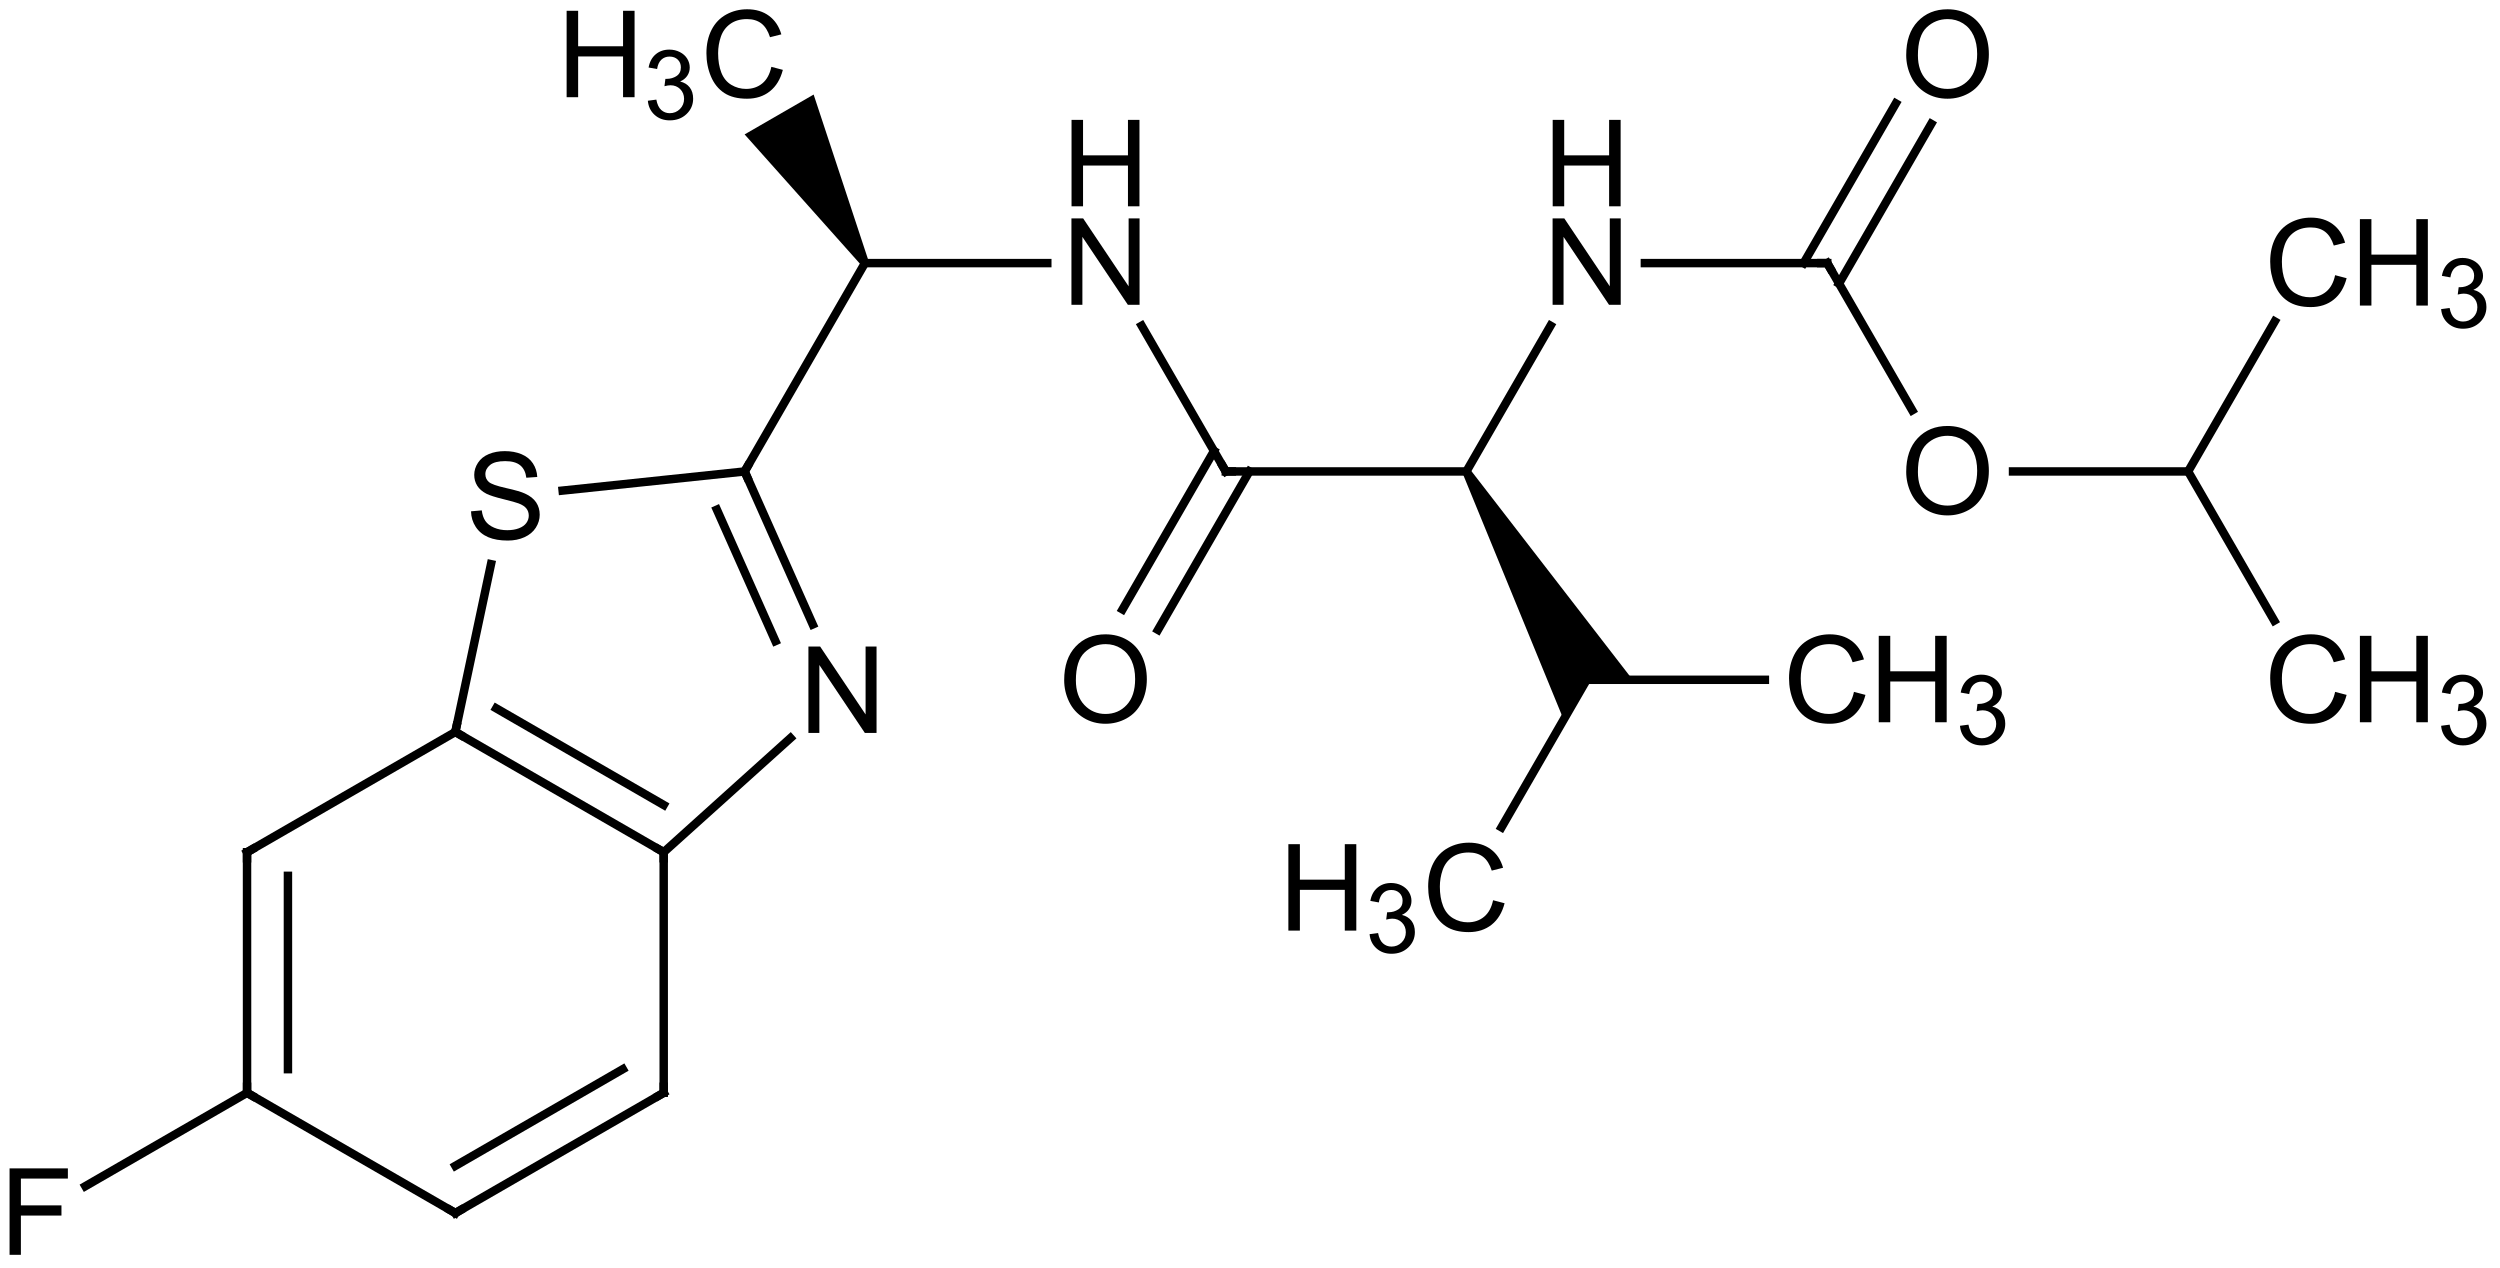 <?xml version="1.0"?>
<!DOCTYPE svg PUBLIC '-//W3C//DTD SVG 1.0//EN'
          'http://www.w3.org/TR/2001/REC-SVG-20010904/DTD/svg10.dtd'>
<svg fill-opacity="1" xmlns:xlink="http://www.w3.org/1999/xlink" color-rendering="auto" color-interpolation="auto" text-rendering="auto" stroke="black" stroke-linecap="square" width="207" stroke-miterlimit="10" shape-rendering="auto" stroke-opacity="1" fill="black" stroke-dasharray="none" font-weight="normal" stroke-width="1" viewBox="0 0 207.0 105.0" height="105" xmlns="http://www.w3.org/2000/svg" font-family="&apos;Dialog&apos;" font-style="normal" stroke-linejoin="miter" font-size="12" stroke-dashoffset="0" image-rendering="auto"
><!--Generated in ChemDoodle 9.0.0b2: PD94bWwgdmVyc2lvbj0iMS4wIiBlbmNvZGluZz0iVVRGLTgiPz4KPGQgZj0iczppY3htbCIgaWQ9IjEiIG12PSJzOjMuMy4wIiBwPSJzOkNoZW1Eb29kbGUiIHY9InM6OS4wLjBiMiI+PHAgYjEwPSJiOnRydWUiIGIxMDU9ImI6dHJ1ZSIgYjEwNj0iYjpmYWxzZSIgYjEwNz0iYjpmYWxzZSIgYjEwOT0iYjpmYWxzZSIgYjExMD0iYjpmYWxzZSIgYjExMT0iYjp0cnVlIiBiMTEyPSJiOnRydWUiIGIxMTQ9ImI6dHJ1ZSIgYjExNT0iYjpmYWxzZSIgYjExNj0iYjp0cnVlIiBiMTE4PSJiOnRydWUiIGIxMjE9ImI6dHJ1ZSIgYjEyOT0iYjpmYWxzZSIgYjEzMT0iYjpmYWxzZSIgYjEzMj0iYjpmYWxzZSIgYjEzMz0iYjp0cnVlIiBiMTQ1PSJiOmZhbHNlIiBiMTQ2PSJiOnRydWUiIGIxNDc9ImI6dHJ1ZSIgYjE1Mj0iYjpmYWxzZSIgYjE1NT0iYjp0cnVlIiBiMTY2PSJiOnRydWUiIGIxNjc9ImI6dHJ1ZSIgYjE3MD0iYjpmYWxzZSIgYjE3MT0iYjp0cnVlIiBiMTczPSJiOnRydWUiIGIxNzk9ImI6dHJ1ZSIgYjIwMT0iYjpmYWxzZSIgYjIxNj0iYjp0cnVlIiBiMjI2PSJiOnRydWUiIGIyMjc9ImI6ZmFsc2UiIGIyMz0iYjp0cnVlIiBiMjQ9ImI6dHJ1ZSIgYjI0NT0iYjp0cnVlIiBiMjQ2PSJiOnRydWUiIGIyNDc9ImI6ZmFsc2UiIGIyNDg9ImI6ZmFsc2UiIGIyNTU9ImI6ZmFsc2UiIGIyNTY9ImI6dHJ1ZSIgYjM1PSJiOmZhbHNlIiBiNDA9ImI6ZmFsc2UiIGI0MT0iYjp0cnVlIiBiNDI9ImI6ZmFsc2UiIGI5MD0iYjpmYWxzZSIgYjkzPSJiOnRydWUiIGMxMD0iYzoxMjgsMTI4LDEyOCIgYzExPSJjOjEyOCwwLDAiIGMxMj0iYzowLDAsMCIgYzE5PSJjOjAsMCwwIiBjMj0iYzowLDAsMCIgYzM9ImM6MCwwLDAiIGM0PSJjOjEyOCwxMjgsMTI4IiBjNT0iYzoyNTUsMjU1LDI1NSIgYzY9ImM6MCwwLDAiIGM3PSJjOjI1NSwyNTUsMjU1IiBjOD0iYzowLDAsMCIgYzk9ImM6MCwwLDAiIGYxPSJmOjIwLjAiIGYxMD0iZjoxMC4wIiBmMTE9ImY6MC41MjM1OTg4IiBmMTI9ImY6NS4wIiBmMTM9ImY6My4wIiBmMTQ9ImY6MS4yIiBmMTU9ImY6MC4wIiBmMTY9ImY6NS4wIiBmMTc9ImY6Mi4wIiBmMTg9ImY6NC4wIiBmMTk9ImY6MC4xMDQ3MTk3NiIgZjI9ImY6MS4wIiBmMjE9ImY6Mi4wIiBmMjI9ImY6My4wIiBmMjM9ImY6MC4wIiBmMjQ9ImY6MTAuMCIgZjI1PSJmOjEuMCIgZjI4PSJmOjEuMSIgZjI5PSJmOjEuMCIgZjM9ImY6MC41IiBmMzA9ImY6MC41IiBmMzE9ImY6MC4zIiBmMzQ9ImY6Ni4wIiBmMzU9ImY6NS40OTc3ODciIGYzNj0iZjowLjciIGYzNz0iZjoxLjAiIGYzOD0iZjozLjAiIGYzOT0iZjoxLjIiIGY0PSJmOjUuMCIgZjQwPSJmOjAuMCIgZjQxPSJmOjEuMCIgZjQyPSJmOjEwLjAiIGY0Mz0iZjoxMC4wIiBmNDQ9ImY6MC41MjM1OTg4IiBmNDU9ImY6NS4wIiBmNDY9ImY6MS4wIiBmNDc9ImY6My4wIiBmNDg9ImY6MS4yIiBmNDk9ImY6MC4wIiBmNT0iZjowLjE1IiBmNTE9ImY6MjAuMCIgZjUyPSJmOjUuMCIgZjUzPSJmOjE1LjAiIGY1ND0iZjowLjMiIGY1NT0iZjoxLjAiIGY1Nj0iZjowLjUiIGY1Nz0iZjoxLjAiIGY1OD0iZjozLjAiIGY1OT0iZjo0LjAiIGY2PSJmOjEuMDQ3MTk3NiIgZjYxPSJmOjIuMCIgZjYyPSJmOjEwLjAiIGY2Mz0iZjoxLjAiIGY2NT0iZjo1LjAiIGY2Nj0iZjo0LjAiIGY2Nz0iZjoyMC4wIiBmNjg9ImY6MC40IiBmNjk9ImY6My4wIiBmNz0iZjoxLjUiIGY3MD0iZjoxMi4wIiBmNzE9ImY6MTAuMCIgZjk9ImY6MC43IiBpMTU9Imk6MiIgaTE2PSJpOjAiIGkxNz0iaTowIiBpMj0iaTo4NDIiIGkyMj0iaToyIiBpMjY9Imk6MSIgaTI5PSJpOjEiIGkzPSJpOjU5NSIgaTMwPSJpOjEiIGkzMz0iaTowIiBpMzc9Imk6MCIgaTQ9Imk6MzYiIGk0MD0iaToxIiBpNT0iaTozNiIgaTY9Imk6MzYiIGk3PSJpOjM2IiBpZD0iMiIgczIwPSJzOkJhc2ljIiBzMjI9InM6QW5nc3Ryb20iIHQxPSJ0OkFyaWFsLDAsMTEiIHQyPSJ0OlRpbWVzIE5ldyBSb21hbiwwLDEyIi8+PGFuIGE9InM6bnVsbCIgY2k9InM6bnVsbCIgY249InM6bnVsbCIgY3M9InM6bnVsbCIgZD0iczpudWxsIiBpZD0iMyIgaz0iczpudWxsIiB0PSJzOm51bGwiLz48Y3QgaWQ9IjQiLz48ZnQgaWQ9IjUiPjxfZiB2YWx1ZT0iQXJpYWwiLz48L2Z0PjxhIGF0Mj0iYjpmYWxzZSIgYXQzPSJkOjAuMCIgYXQ0PSJpOjAiIGNvMT0iYjpmYWxzZSIgaWQ9IjYiIGw9InM6TyIgcD0icDM6MTE3LjUzNTcwNiw3NS4yODc0OCwwLjAiIHQxPSJ0OkFyaWFsLDAsMTAiLz48YSBhdDI9ImI6ZmFsc2UiIGF0Mz0iZDowLjAiIGF0ND0iaTowIiBjbzE9ImI6ZmFsc2UiIGlkPSI3IiBsPSJzOkMiIHA9InAzOjEyNy40OTU3Myw1OC4wMzYyNTUsMC4wIiB0MT0idDpBcmlhbCwwLDEwIi8+PGEgYXQyPSJiOmZhbHNlIiBhdDM9ImQ6MC4wIiBhdDQ9Imk6MCIgY28xPSJiOmZhbHNlIiBpZD0iOCIgbD0iczpOIiBwPSJwMzoxMTcuNTM1NzA2LDQwLjc4NTAyMywwLjAiIHQxPSJ0OkFyaWFsLDAsMTAiLz48YSBhdDI9ImI6ZmFsc2UiIGF0Mz0iZDowLjAiIGF0ND0iaTowIiBjbzE9ImI6ZmFsc2UiIGlkPSI5IiBsPSJzOkMiIHA9InAzOjE0Ny40MTU3MSw1OC4wMzYxOTQsMC4wIiB0MT0idDpBcmlhbCwwLDEwIi8+PGEgYXQyPSJiOmZhbHNlIiBhdDM9ImQ6MC4wIiBhdDQ9Imk6MCIgY28xPSJiOmZhbHNlIiBpZD0iMTAiIGw9InM6QyIgcD0icDM6OTcuNjE1NzIsNDAuNzg0OTM1LDAuMCIgdDE9InQ6QXJpYWwsMCwxMCIvPjxhIGF0Mj0iYjpmYWxzZSIgYXQzPSJkOjAuMCIgYXQ0PSJpOjAiIGNvMT0iYjpmYWxzZSIgaWQ9IjExIiBsPSJzOk4iIHA9InAzOjE1Ny4zNzU3Myw0MC43ODQ5NiwwLjAiIHQxPSJ0OkFyaWFsLDAsMTAiLz48YSBhdDI9ImI6ZmFsc2UiIGF0Mz0iZDowLjAiIGF0ND0iaTowIiBjbzE9ImI6ZmFsc2UiIGlkPSIxMiIgbD0iczpDIiBwPSJwMzoxNTcuMzc1NzMsNzUuMjg3NDMsMC4wIiB0MT0idDpBcmlhbCwwLDEwIi8+PGEgYXQyPSJiOmZhbHNlIiBhdDM9ImQ6MC4wIiBhdDQ9Imk6MCIgY28xPSJiOmZhbHNlIiBpZD0iMTMiIGw9InM6QyIgcD0icDM6ODcuNjU1ODIsMjMuNTMzNjQ2LDAuMCIgdDE9InQ6QXJpYWwsMCwxMCIvPjxhIGF0Mj0iYjpmYWxzZSIgYXQzPSJkOjAuMCIgYXQ0PSJpOjAiIGNvMT0iYjpmYWxzZSIgaWQ9IjE0IiBsPSJzOkMiIHA9InAzOjg3LjY1NTU4LDU4LjAzNjA4LDAuMCIgdDE9InQ6QXJpYWwsMCwxMCIvPjxhIGF0Mj0iYjpmYWxzZSIgYXQzPSJkOjAuMCIgYXQ0PSJpOjAiIGNvMT0iYjpmYWxzZSIgaWQ9IjE1IiBsPSJzOkMiIHA9InAzOjE3Ny4yOTU3Miw0MC43ODQ5MDQsMC4wIiB0MT0idDpBcmlhbCwwLDEwIi8+PGEgYXQyPSJiOmZhbHNlIiBhdDM9ImQ6MC4wIiBhdDQ9Imk6MCIgY28xPSJiOmZhbHNlIiBpZD0iMTYiIGw9InM6QyIgcD0icDM6MTc3LjI5NTgsNzUuMjg3NDMsMC4wIiB0MT0idDpBcmlhbCwwLDEwIi8+PGEgYXQyPSJiOmZhbHNlIiBhdDM9ImQ6MC4wIiBhdDQ9Imk6MCIgY28xPSJiOmZhbHNlIiBpZD0iMTciIGw9InM6QyIgcD0icDM6MTQ3LjQxNTc3LDkyLjUzODY4LDAuMCIgdDE9InQ6QXJpYWwsMCwxMCIvPjxhIGF0Mj0iYjpmYWxzZSIgYXQzPSJkOjAuMCIgYXQ0PSJpOjAiIGNvMT0iYjpmYWxzZSIgaWQ9IjE4IiBsPSJzOk4iIHA9InAzOjk1Ljc1NzQ4LDc2LjIzNDAzLDAuMCIgdDE9InQ6QXJpYWwsMCwxMCIvPjxhIGF0Mj0iYjpmYWxzZSIgYXQzPSJkOjAuMCIgYXQ0PSJpOjAiIGNvMT0iYjpmYWxzZSIgaWQ9IjE5IiBsPSJzOlMiIHA9InAzOjY3Ljg0NDA4Niw2MC4xMTg1LDAuMCIgdDE9InQ6QXJpYWwsMCwxMCIvPjxhIGF0Mj0iYjpmYWxzZSIgYXQzPSJkOjAuMCIgYXQ0PSJpOjAiIGNvMT0iYjpmYWxzZSIgaWQ9IjIwIiBsPSJzOk8iIHA9InAzOjE4Ny4yNTU3Nyw1OC4wMzYxNjMsMC4wIiB0MT0idDpBcmlhbCwwLDEwIi8+PGEgYXQyPSJiOmZhbHNlIiBhdDM9ImQ6MC4wIiBhdDQ9Imk6MCIgY28xPSJiOmZhbHNlIiBpZD0iMjEiIGw9InM6TyIgcD0icDM6MTg3LjI1NTcsMjMuNTMzNjcyLDAuMCIgdDE9InQ6QXJpYWwsMCwxMCIvPjxhIGF0Mj0iYjpmYWxzZSIgYXQzPSJkOjAuMCIgYXQ0PSJpOjAiIGNvMT0iYjpmYWxzZSIgaWQ9IjIyIiBsPSJzOkMiIHA9InAzOjgwLjk1NDE2LDg5LjU2MzAzLDAuMCIgdDE9InQ6QXJpYWwsMCwxMCIvPjxhIGF0Mj0iYjpmYWxzZSIgYXQzPSJkOjAuMCIgYXQ0PSJpOjAiIGNvMT0iYjpmYWxzZSIgaWQ9IjIzIiBsPSJzOkMiIHA9InAzOjYzLjcwMjQyMyw3OS42MDU2MDYsMC4wIiB0MT0idDpBcmlhbCwwLDEwIi8+PGEgYXQyPSJiOmZhbHNlIiBhdDM9ImQ6MC4wIiBhdDQ9Imk6MCIgY28xPSJiOmZhbHNlIiBpZD0iMjQiIGw9InM6QyIgcD0icDM6MjA3LjE3NTc4LDU4LjAzNjIsMC4wIiB0MT0idDpBcmlhbCwwLDEwIi8+PGEgYXQyPSJiOmZhbHNlIiBhdDM9ImQ6MC4wIiBhdDQ9Imk6MCIgY28xPSJiOmZhbHNlIiBpZD0iMjUiIGw9InM6QyIgcD0icDM6ODAuOTU1OTYsMTA5LjQ4MSwwLjAiIHQxPSJ0OkFyaWFsLDAsMTAiLz48YSBhdDI9ImI6ZmFsc2UiIGF0Mz0iZDowLjAiIGF0ND0iaTowIiBjbzE9ImI6ZmFsc2UiIGlkPSIyNiIgbD0iczpDIiBwPSJwMzo0Ni40NTQzNDYsODkuNTY2MTQsMC4wIiB0MT0idDpBcmlhbCwwLDEwIi8+PGEgYXQyPSJiOmZhbHNlIiBhdDM9ImQ6MC4wIiBhdDQ9Imk6MCIgY28xPSJiOmZhbHNlIiBpZD0iMjciIGw9InM6QyIgcD0icDM6MjE3LjEzNTc0LDc1LjI4NzQ2LDAuMCIgdDE9InQ6QXJpYWwsMCwxMCIvPjxhIGF0Mj0iYjpmYWxzZSIgYXQzPSJkOjAuMCIgYXQ0PSJpOjAiIGNvMT0iYjpmYWxzZSIgaWQ9IjI4IiBsPSJzOkMiIHA9InAzOjIxNy4xMzU5LDQwLjc4NTAyNywwLjAiIHQxPSJ0OkFyaWFsLDAsMTAiLz48YSBhdDI9ImI6ZmFsc2UiIGF0Mz0iZDowLjAiIGF0ND0iaTowIiBjbzE9ImI6ZmFsc2UiIGlkPSIyOSIgbD0iczpDIiBwPSJwMzo2My43MDYwMjQsMTE5LjQ0MTU0LDAuMCIgdDE9InQ6QXJpYWwsMCwxMCIvPjxhIGF0Mj0iYjpmYWxzZSIgYXQzPSJkOjAuMCIgYXQ0PSJpOjAiIGNvMT0iYjpmYWxzZSIgaWQ9IjMwIiBsPSJzOkMiIHA9InAzOjQ2LjQ1NjE3NywxMDkuNDg0MTE2LDAuMCIgdDE9InQ6QXJpYWwsMCwxMCIvPjxhIGF0Mj0iYjpmYWxzZSIgYXQzPSJkOjAuMCIgYXQ0PSJpOjAiIGNvMT0iYjpmYWxzZSIgaWQ9IjMxIiBsPSJzOkYiIHA9InAzOjI5LjIwNTc1LDExOS40NDU1MjYsMC4wIiB0MT0idDpBcmlhbCwwLDEwIi8+PGIgYTE9Imk6NyIgYTI9Imk6NiIgYjI0PSJiOmZhbHNlIiBibzI9ImI6ZmFsc2UiIGJvMz0iaToyIiBjbzE9ImI6ZmFsc2UiIGYxNj0iZjozLjQiIGYyPSJmOjAuNyIgZjU9ImY6MC4xNyIgaWQ9IjMyIiB0PSJzOkRvdWJsZSIgem89InM6MCIvPjxiIGExPSJpOjgiIGEyPSJpOjciIGJvMj0iYjpmYWxzZSIgYm8zPSJpOjIiIGNvMT0iYjpmYWxzZSIgZjI9ImY6MC43IiBpZD0iMzMiIHQ9InM6U2luZ2xlIiB6bz0iczoyIi8+PGIgYTE9Imk6OSIgYTI9Imk6NyIgYm8yPSJiOmZhbHNlIiBibzM9Imk6MiIgY28xPSJiOmZhbHNlIiBmMj0iZjowLjciIGlkPSIzNCIgdD0iczpTaW5nbGUiIHpvPSJzOjEiLz48YiBhMT0iaTo4IiBhMj0iaToxMCIgYm8yPSJiOmZhbHNlIiBibzM9Imk6MiIgY28xPSJiOmZhbHNlIiBmMj0iZjowLjciIGlkPSIzNSIgdD0iczpTaW5nbGUiIHpvPSJzOjEwIi8+PGIgYTE9Imk6OSIgYTI9Imk6MTEiIGJvMj0iYjpmYWxzZSIgYm8zPSJpOjIiIGNvMT0iYjpmYWxzZSIgZjI9ImY6MC43IiBpZD0iMzYiIHQ9InM6U2luZ2xlIiB6bz0iczozIi8+PGIgYTE9Imk6OSIgYTI9Imk6MTIiIGIyND0iYjpmYWxzZSIgYm8yPSJiOmZhbHNlIiBibzM9Imk6MiIgY28xPSJiOmZhbHNlIiBmMTY9ImY6Ni42MDAwMDA0IiBmMj0iZjowLjciIGY1PSJmOjAuMzMiIGlkPSIzNyIgdD0iczpQcm90cnVkaW5nIiB6bz0iczo0Ii8+PGIgYTE9Imk6MTAiIGEyPSJpOjEzIiBiMjQ9ImI6ZmFsc2UiIGJvMj0iYjpmYWxzZSIgYm8zPSJpOjIiIGNvMT0iYjpmYWxzZSIgZjE2PSJmOjYuNjAwMDAwNCIgZjI9ImY6MC43IiBmNT0iZjowLjMzIiBpZD0iMzgiIHQ9InM6UHJvdHJ1ZGluZyIgem89InM6MTEiLz48YiBhMT0iaToxMCIgYTI9Imk6MTQiIGJvMj0iYjpmYWxzZSIgYm8zPSJpOjIiIGNvMT0iYjpmYWxzZSIgZjI9ImY6MC43IiBpZD0iMzkiIHQ9InM6U2luZ2xlIiB6bz0iczoxMiIvPjxiIGExPSJpOjE1IiBhMj0iaToxMSIgYm8yPSJiOmZhbHNlIiBibzM9Imk6MiIgY28xPSJiOmZhbHNlIiBmMj0iZjowLjciIGlkPSI0MCIgdD0iczpTaW5nbGUiIHpvPSJzOjciLz48YiBhMT0iaToxNiIgYTI9Imk6MTIiIGJvMj0iYjpmYWxzZSIgYm8zPSJpOjIiIGNvMT0iYjpmYWxzZSIgZjI9ImY6MC43IiBpZD0iNDEiIHQ9InM6U2luZ2xlIiB6bz0iczo1Ii8+PGIgYTE9Imk6MTciIGEyPSJpOjEyIiBibzI9ImI6ZmFsc2UiIGJvMz0iaToyIiBjbzE9ImI6ZmFsc2UiIGYyPSJmOjAuNyIgaWQ9IjQyIiB0PSJzOlNpbmdsZSIgem89InM6NiIvPjxiIGExPSJpOjE4IiBhMj0iaToxNCIgYjI0PSJiOmZhbHNlIiBibzI9ImI6ZmFsc2UiIGJvMz0iaToyIiBjbzE9ImI6ZmFsc2UiIGYxNj0iZjozLjQiIGYyPSJmOjAuNyIgZjU9ImY6MC4xNyIgaWQ9IjQzIiB0PSJzOkRvdWJsZSIgem89InM6MTMiLz48YiBhMT0iaToxOSIgYTI9Imk6MTQiIGJvMj0iYjpmYWxzZSIgYm8zPSJpOjIiIGNvMT0iYjpmYWxzZSIgZjI9ImY6MC43IiBpZD0iNDQiIHQ9InM6U2luZ2xlIiB6bz0iczoxNCIvPjxiIGExPSJpOjIwIiBhMj0iaToxNSIgYm8yPSJiOmZhbHNlIiBibzM9Imk6MiIgY28xPSJiOmZhbHNlIiBmMj0iZjowLjciIGlkPSI0NSIgdD0iczpTaW5nbGUiIHpvPSJzOjkiLz48YiBhMT0iaToyMSIgYTI9Imk6MTUiIGIyND0iYjpmYWxzZSIgYm8yPSJiOmZhbHNlIiBibzM9Imk6MiIgY28xPSJiOmZhbHNlIiBmMTY9ImY6My40IiBmMj0iZjowLjciIGY1PSJmOjAuMTciIGlkPSI0NiIgdD0iczpEb3VibGUiIHpvPSJzOjgiLz48YiBhMT0iaToyMiIgYTI9Imk6MTgiIGJvMj0iYjpmYWxzZSIgYm8zPSJpOjIiIGNvMT0iYjpmYWxzZSIgZjI9ImY6MC43IiBpZD0iNDciIHQ9InM6U2luZ2xlIiB6bz0iczoxNSIvPjxiIGExPSJpOjIzIiBhMj0iaToxOSIgYm8yPSJiOmZhbHNlIiBibzM9Imk6MiIgY28xPSJiOmZhbHNlIiBmMj0iZjowLjciIGlkPSI0OCIgdD0iczpTaW5nbGUiIHpvPSJzOjE2Ii8+PGIgYTE9Imk6MjAiIGEyPSJpOjI0IiBibzI9ImI6ZmFsc2UiIGJvMz0iaToyIiBjbzE9ImI6ZmFsc2UiIGYyPSJmOjAuNyIgaWQ9IjQ5IiB0PSJzOlNpbmdsZSIgem89InM6MjQiLz48YiBhMT0iaToyMyIgYTI9Imk6MjIiIGIyND0iYjpmYWxzZSIgYm8yPSJiOmZhbHNlIiBibzM9Imk6MiIgY28xPSJiOmZhbHNlIiBmMTY9ImY6My40IiBmMj0iZjowLjciIGY1PSJmOjAuMTciIGlkPSI1MCIgdD0iczpEb3VibGUiIHpvPSJzOjE4Ii8+PGIgYTE9Imk6MjUiIGEyPSJpOjIyIiBibzI9ImI6ZmFsc2UiIGJvMz0iaToyIiBjbzE9ImI6ZmFsc2UiIGYyPSJmOjAuNyIgaWQ9IjUxIiB0PSJzOlNpbmdsZSIgem89InM6MTciLz48YiBhMT0iaToyNiIgYTI9Imk6MjMiIGJvMj0iYjpmYWxzZSIgYm8zPSJpOjIiIGNvMT0iYjpmYWxzZSIgZjI9ImY6MC43IiBpZD0iNTIiIHQ9InM6U2luZ2xlIiB6bz0iczoyMCIvPjxiIGExPSJpOjI0IiBhMj0iaToyNyIgYm8yPSJiOmZhbHNlIiBibzM9Imk6MiIgY28xPSJiOmZhbHNlIiBmMj0iZjowLjciIGlkPSI1MyIgdD0iczpTaW5nbGUiIHpvPSJzOjI1Ii8+PGIgYTE9Imk6MjQiIGEyPSJpOjI4IiBibzI9ImI6ZmFsc2UiIGJvMz0iaToyIiBjbzE9ImI6ZmFsc2UiIGYyPSJmOjAuNyIgaWQ9IjU0IiB0PSJzOlNpbmdsZSIgem89InM6MjYiLz48YiBhMT0iaToyOSIgYTI9Imk6MjUiIGIyND0iYjpmYWxzZSIgYm8yPSJiOmZhbHNlIiBibzM9Imk6MiIgY28xPSJiOmZhbHNlIiBmMTY9ImY6My40IiBmMj0iZjowLjciIGY1PSJmOjAuMTciIGlkPSI1NSIgdD0iczpEb3VibGUiIHpvPSJzOjE5Ii8+PGIgYTE9Imk6MzAiIGEyPSJpOjI2IiBiMjQ9ImI6ZmFsc2UiIGJvMj0iYjpmYWxzZSIgYm8zPSJpOjIiIGNvMT0iYjpmYWxzZSIgZjE2PSJmOjMuNCIgZjI9ImY6MC43IiBmNT0iZjowLjE3IiBpZD0iNTYiIHQ9InM6RG91YmxlIiB6bz0iczoyMiIvPjxiIGExPSJpOjMwIiBhMj0iaToyOSIgYm8yPSJiOmZhbHNlIiBibzM9Imk6MiIgY28xPSJiOmZhbHNlIiBmMj0iZjowLjciIGlkPSI1NyIgdD0iczpTaW5nbGUiIHpvPSJzOjIxIi8+PGIgYTE9Imk6MzAiIGEyPSJpOjMxIiBibzI9ImI6ZmFsc2UiIGJvMz0iaToyIiBjbzE9ImI6ZmFsc2UiIGYyPSJmOjAuNyIgaWQ9IjU4IiB0PSJzOlNpbmdsZSIgem89InM6MjMiLz48L2Q+--><defs id="genericDefs"
  /><g
  ><g stroke-linecap="butt" transform="translate(-26,-19)" text-rendering="geometricPrecision" color-rendering="optimizeQuality" image-rendering="optimizeQuality" color-interpolation="linearRGB" stroke-width="0.7"
    ><line y2="69.459" fill="none" x1="126.518" x2="118.946" y1="56.343"
      /><line y2="71.152" fill="none" x1="129.451" x2="121.879" y1="58.036"
      /><line y2="58.036" fill="none" x1="147.416" x2="127.496" y1="58.036"
      /><line y2="58.036" fill="none" x1="120.529" x2="127.496" y1="45.97"
      /><line y2="45.97" fill="none" x1="147.416" x2="154.382" y1="58.036"
      /><path d="M147.113 58.211 L147.719 57.861 L161.186 75.287 L157.376 75.287 L155.47 78.587 Z" stroke="none"
      /><line y2="75.287" fill="none" x1="172.132" x2="157.376" y1="75.287"
      /><line y2="75.287" fill="none" x1="150.324" x2="157.376" y1="87.502"
      /><line y2="40.785" fill="none" x1="177.296" x2="162.196" y1="40.785"
      /><line y2="40.785" fill="none" x1="182.973" x2="175.341" y1="27.565"
      /><line y2="42.478" fill="none" x1="185.906" x2="178.273" y1="29.258"
      /><line y2="40.785" fill="none" x1="184.331" x2="177.296" y1="52.971"
      /><line y2="40.785" fill="none" x1="112.715" x2="97.616" y1="40.785"
      /><path d="M97.919 40.61 L97.313 40.96 L87.653 30.129 L93.369 26.829 Z" stroke="none"
      /><line y2="58.036" fill="none" x1="97.616" x2="87.656" y1="40.785"
      /><line y2="58.036" fill="none" x1="93.295" x2="87.656" y1="70.704"
      /><line y2="61.2" fill="none" x1="90.202" x2="85.357" y1="72.081"
      /><line y2="58.036" fill="none" x1="72.587" x2="87.656" y1="59.62"
      /><line y2="80.112" fill="none" x1="80.954" x2="91.451" y1="89.563"
      /><line y2="65.712" fill="none" x1="63.702" x2="66.655" y1="79.606"
      /><line y2="89.563" fill="none" x1="80.956" x2="80.954" y1="109.481"
      /><line y2="89.563" fill="none" x1="63.702" x2="80.954" y1="79.606"
      /><line y2="85.653" fill="none" x1="67.088" x2="80.954" y1="77.65"
      /><line y2="109.481" fill="none" x1="63.706" x2="80.956" y1="119.442"
      /><line y2="107.526" fill="none" x1="63.706" x2="77.57" y1="115.531"
      /><line y2="79.606" fill="none" x1="46.454" x2="63.702" y1="89.566"
      /><line y2="119.442" fill="none" x1="46.456" x2="63.706" y1="109.484"
      /><line y2="89.566" fill="none" x1="46.456" x2="46.454" y1="109.484"
      /><line y2="91.521" fill="none" x1="49.842" x2="49.841" y1="107.529"
      /><line y2="117.215" fill="none" x1="46.456" x2="33.069" y1="109.484"
      /><line y2="58.036" fill="none" x1="192.678" x2="207.176" y1="58.036"
      /><line y2="70.389" fill="none" x1="207.176" x2="214.308" y1="58.036"
      /><line y2="45.615" fill="none" x1="207.176" x2="214.347" y1="58.036"
    /></g
    ><g font-size="10" transform="translate(-26,-19)" text-rendering="geometricPrecision" color-rendering="optimizeQuality" image-rendering="optimizeQuality" font-family="&apos;Arial&apos;" color-interpolation="linearRGB"
    ><path d="M114.114 75.319 Q114.114 73.537 115.067 72.53 Q116.02 71.522 117.536 71.522 Q118.536 71.522 119.333 71.991 Q120.129 72.459 120.543 73.311 Q120.958 74.162 120.958 75.241 Q120.958 76.319 120.52 77.178 Q120.083 78.037 119.278 78.483 Q118.473 78.928 117.536 78.928 Q116.52 78.928 115.723 78.436 Q114.926 77.944 114.52 77.1 Q114.114 76.256 114.114 75.319 ZM115.083 75.334 Q115.083 76.631 115.786 77.373 Q116.489 78.116 117.536 78.116 Q118.598 78.116 119.293 77.366 Q119.989 76.616 119.989 75.225 Q119.989 74.35 119.692 73.701 Q119.395 73.053 118.825 72.694 Q118.254 72.334 117.551 72.334 Q116.536 72.334 115.809 73.022 Q115.083 73.709 115.083 75.334 Z" stroke="none"
      /><path fill="none" stroke-miterlimit="5" d="M127.246 57.603 L127.496 58.036 L127.996 58.036" stroke-width="0.7" stroke-linecap="butt"
      /><path stroke-miterlimit="5" d="M114.715 44.238 L114.715 37.082 L115.684 37.082 L119.45 42.707 L119.45 37.082 L120.356 37.082 L120.356 44.238 L119.387 44.238 L115.622 38.613 L115.622 44.238 L114.715 44.238 Z" stroke-width="0.7" stroke-linecap="butt" stroke="none"
      /><path stroke-miterlimit="5" d="M114.723 36.082 L114.723 28.926 L115.676 28.926 L115.676 31.863 L119.395 31.863 L119.395 28.926 L120.348 28.926 L120.348 36.082 L119.395 36.082 L119.395 32.707 L115.676 32.707 L115.676 36.082 L114.723 36.082 Z" stroke-width="0.7" stroke-linecap="butt" stroke="none"
      /><path stroke-miterlimit="5" d="M154.555 44.238 L154.555 37.082 L155.524 37.082 L159.29 42.707 L159.29 37.082 L160.196 37.082 L160.196 44.238 L159.227 44.238 L155.462 38.613 L155.462 44.238 L154.555 44.238 Z" stroke-width="0.7" stroke-linecap="butt" stroke="none"
      /><path stroke-miterlimit="5" d="M154.563 36.082 L154.563 28.926 L155.516 28.926 L155.516 31.863 L159.235 31.863 L159.235 28.926 L160.188 28.926 L160.188 36.082 L159.235 36.082 L159.235 32.707 L155.516 32.707 L155.516 36.082 L154.563 36.082 Z" stroke-width="0.7" stroke-linecap="butt" stroke="none"
      /><path stroke-miterlimit="5" d="M149.627 93.539 L150.58 93.789 Q150.283 94.945 149.51 95.562 Q148.736 96.179 147.611 96.179 Q146.455 96.179 145.728 95.703 Q145.002 95.226 144.627 94.336 Q144.252 93.445 144.252 92.414 Q144.252 91.304 144.681 90.468 Q145.111 89.632 145.9 89.203 Q146.689 88.773 147.627 88.773 Q148.705 88.773 149.439 89.32 Q150.174 89.867 150.455 90.851 L149.517 91.086 Q149.267 90.304 148.799 89.945 Q148.33 89.586 147.611 89.586 Q146.783 89.586 146.228 89.984 Q145.674 90.382 145.447 91.046 Q145.22 91.711 145.22 92.414 Q145.22 93.336 145.486 94.015 Q145.752 94.695 146.314 95.031 Q146.877 95.367 147.533 95.367 Q148.33 95.367 148.885 94.906 Q149.439 94.445 149.627 93.539 Z" stroke-width="0.7" stroke-linecap="butt" stroke="none"
      /><path stroke-miterlimit="5" d="M132.677 96.054 L132.677 88.898 L133.63 88.898 L133.63 91.836 L137.349 91.836 L137.349 88.898 L138.302 88.898 L138.302 96.054 L137.349 96.054 L137.349 92.679 L133.63 92.679 L133.63 96.054 L132.677 96.054 Z" stroke-width="0.7" stroke-linecap="butt" stroke="none"
    /></g
    ><g stroke-linecap="butt" font-size="7.5" transform="translate(-26,-19)" text-rendering="geometricPrecision" image-rendering="optimizeQuality" color-rendering="optimizeQuality" font-family="&apos;Arial&apos;" color-interpolation="linearRGB" stroke-width="0.7" stroke-miterlimit="5"
    ><path d="M139.402 96.347 L140.105 96.253 Q140.214 96.847 140.511 97.112 Q140.808 97.378 141.214 97.378 Q141.714 97.378 142.058 97.034 Q142.402 96.69 142.402 96.19 Q142.402 95.706 142.081 95.386 Q141.761 95.065 141.277 95.065 Q141.074 95.065 140.777 95.143 L140.855 94.534 Q140.933 94.534 140.98 94.534 Q141.417 94.534 141.777 94.3 Q142.136 94.065 142.136 93.581 Q142.136 93.19 141.878 92.94 Q141.62 92.69 141.199 92.69 Q140.792 92.69 140.519 92.948 Q140.245 93.206 140.167 93.722 L139.464 93.597 Q139.589 92.893 140.05 92.503 Q140.511 92.112 141.183 92.112 Q141.652 92.112 142.05 92.315 Q142.449 92.518 142.66 92.862 Q142.87 93.206 142.87 93.597 Q142.87 93.972 142.667 94.276 Q142.464 94.581 142.074 94.753 Q142.589 94.878 142.87 95.245 Q143.152 95.612 143.152 96.175 Q143.152 96.925 142.605 97.448 Q142.058 97.972 141.214 97.972 Q140.464 97.972 139.964 97.518 Q139.464 97.065 139.402 96.347 Z" stroke="none"
      /><path d="M179.507 76.287 L180.46 76.537 Q180.163 77.694 179.39 78.311 Q178.616 78.928 177.491 78.928 Q176.335 78.928 175.608 78.451 Q174.882 77.975 174.507 77.084 Q174.132 76.194 174.132 75.162 Q174.132 74.053 174.561 73.217 Q174.991 72.381 175.78 71.951 Q176.569 71.522 177.507 71.522 Q178.585 71.522 179.319 72.069 Q180.054 72.616 180.335 73.6 L179.397 73.834 Q179.147 73.053 178.679 72.694 Q178.21 72.334 177.491 72.334 Q176.663 72.334 176.108 72.733 Q175.554 73.131 175.327 73.795 Q175.101 74.459 175.101 75.162 Q175.101 76.084 175.366 76.764 Q175.632 77.444 176.194 77.78 Q176.757 78.116 177.413 78.116 Q178.21 78.116 178.765 77.655 Q179.319 77.194 179.507 76.287 Z" stroke="none"
      /><path d="M181.56 78.803 L181.56 71.647 L182.513 71.647 L182.513 74.584 L186.232 74.584 L186.232 71.647 L187.185 71.647 L187.185 78.803 L186.232 78.803 L186.232 75.428 L182.513 75.428 L182.513 78.803 L181.56 78.803 Z" stroke="none"
      /><path d="M188.285 79.095 L188.988 79.001 Q189.097 79.595 189.394 79.861 Q189.691 80.126 190.097 80.126 Q190.597 80.126 190.941 79.783 Q191.285 79.439 191.285 78.939 Q191.285 78.455 190.965 78.134 Q190.644 77.814 190.16 77.814 Q189.957 77.814 189.66 77.892 L189.738 77.283 Q189.816 77.283 189.863 77.283 Q190.3 77.283 190.66 77.048 Q191.019 76.814 191.019 76.33 Q191.019 75.939 190.761 75.689 Q190.504 75.439 190.082 75.439 Q189.675 75.439 189.402 75.697 Q189.129 75.955 189.05 76.47 L188.347 76.345 Q188.472 75.642 188.933 75.251 Q189.394 74.861 190.066 74.861 Q190.535 74.861 190.933 75.064 Q191.332 75.267 191.543 75.611 Q191.754 75.955 191.754 76.345 Q191.754 76.72 191.55 77.025 Q191.347 77.33 190.957 77.501 Q191.472 77.626 191.754 77.994 Q192.035 78.361 192.035 78.923 Q192.035 79.673 191.488 80.197 Q190.941 80.72 190.097 80.72 Q189.347 80.72 188.847 80.267 Q188.347 79.814 188.285 79.095 Z" stroke="none"
      /><path fill="none" d="M177.546 41.218 L177.296 40.785 L176.796 40.785"
      /><path fill="none" d="M87.859 58.493 L87.656 58.036 L87.906 57.603"
      /><path d="M89.867 24.534 L90.82 24.784 Q90.523 25.94 89.75 26.557 Q88.976 27.174 87.851 27.174 Q86.695 27.174 85.968 26.698 Q85.242 26.221 84.867 25.331 Q84.492 24.44 84.492 23.409 Q84.492 22.299 84.921 21.463 Q85.351 20.627 86.14 20.198 Q86.929 19.768 87.867 19.768 Q88.945 19.768 89.679 20.315 Q90.414 20.862 90.695 21.846 L89.757 22.081 Q89.507 21.299 89.039 20.94 Q88.57 20.581 87.851 20.581 Q87.023 20.581 86.468 20.979 Q85.914 21.377 85.687 22.041 Q85.46 22.706 85.46 23.409 Q85.46 24.331 85.726 25.01 Q85.992 25.69 86.554 26.026 Q87.117 26.362 87.773 26.362 Q88.57 26.362 89.125 25.901 Q89.679 25.44 89.867 24.534 Z" stroke="none"
      /><path d="M72.917 27.049 L72.917 19.893 L73.87 19.893 L73.87 22.831 L77.589 22.831 L77.589 19.893 L78.542 19.893 L78.542 27.049 L77.589 27.049 L77.589 23.674 L73.87 23.674 L73.87 27.049 L72.917 27.049 Z" stroke="none"
      /><path d="M79.642 27.341 L80.345 27.248 Q80.454 27.841 80.751 28.107 Q81.048 28.373 81.454 28.373 Q81.954 28.373 82.298 28.029 Q82.642 27.685 82.642 27.185 Q82.642 26.701 82.321 26.381 Q82.001 26.06 81.517 26.06 Q81.314 26.06 81.017 26.138 L81.095 25.529 Q81.173 25.529 81.22 25.529 Q81.657 25.529 82.017 25.295 Q82.376 25.06 82.376 24.576 Q82.376 24.185 82.118 23.935 Q81.861 23.685 81.439 23.685 Q81.032 23.685 80.759 23.943 Q80.486 24.201 80.407 24.716 L79.704 24.591 Q79.829 23.888 80.29 23.498 Q80.751 23.107 81.423 23.107 Q81.892 23.107 82.29 23.31 Q82.689 23.513 82.9 23.857 Q83.111 24.201 83.111 24.591 Q83.111 24.966 82.907 25.271 Q82.704 25.576 82.314 25.748 Q82.829 25.873 83.111 26.24 Q83.392 26.607 83.392 27.17 Q83.392 27.92 82.845 28.443 Q82.298 28.966 81.454 28.966 Q80.704 28.966 80.204 28.513 Q79.704 28.06 79.642 27.341 Z" stroke="none"
      /><path d="M183.834 23.565 Q183.834 21.784 184.787 20.776 Q185.74 19.768 187.256 19.768 Q188.256 19.768 189.053 20.237 Q189.85 20.706 190.263 21.557 Q190.678 22.409 190.678 23.487 Q190.678 24.565 190.24 25.424 Q189.803 26.284 188.998 26.729 Q188.193 27.174 187.256 27.174 Q186.24 27.174 185.443 26.682 Q184.646 26.19 184.24 25.346 Q183.834 24.502 183.834 23.565 ZM184.803 23.581 Q184.803 24.877 185.506 25.62 Q186.209 26.362 187.256 26.362 Q188.318 26.362 189.013 25.612 Q189.709 24.862 189.709 23.471 Q189.709 22.596 189.412 21.948 Q189.115 21.299 188.545 20.94 Q187.975 20.581 187.271 20.581 Q186.256 20.581 185.529 21.268 Q184.803 21.956 184.803 23.581 Z" stroke="none"
      /><path d="M183.834 58.067 Q183.834 56.286 184.787 55.278 Q185.74 54.27 187.256 54.27 Q188.256 54.27 189.053 54.739 Q189.85 55.208 190.264 56.06 Q190.678 56.911 190.678 57.989 Q190.678 59.067 190.24 59.927 Q189.803 60.786 188.998 61.231 Q188.193 61.677 187.256 61.677 Q186.24 61.677 185.443 61.185 Q184.646 60.692 184.24 59.849 Q183.834 59.005 183.834 58.067 ZM184.803 58.083 Q184.803 59.38 185.506 60.122 Q186.209 60.864 187.256 60.864 Q188.318 60.864 189.014 60.114 Q189.709 59.364 189.709 57.974 Q189.709 57.099 189.412 56.45 Q189.115 55.802 188.545 55.442 Q187.975 55.083 187.271 55.083 Q186.256 55.083 185.529 55.77 Q184.803 56.458 184.803 58.083 Z" stroke="none"
      /><path d="M92.937 79.687 L92.937 72.531 L93.906 72.531 L97.671 78.156 L97.671 72.531 L98.578 72.531 L98.578 79.687 L97.609 79.687 L93.843 74.062 L93.843 79.687 L92.937 79.687 Z" stroke="none"
      /><path d="M65 61.337 L65.891 61.259 Q65.954 61.79 66.188 62.134 Q66.422 62.478 66.907 62.689 Q67.391 62.9 68 62.9 Q68.547 62.9 68.961 62.743 Q69.375 62.587 69.579 62.306 Q69.782 62.025 69.782 61.697 Q69.782 61.353 69.586 61.103 Q69.391 60.853 68.938 60.681 Q68.657 60.572 67.672 60.329 Q66.688 60.087 66.282 59.884 Q65.766 59.618 65.516 59.22 Q65.266 58.822 65.266 58.322 Q65.266 57.79 65.579 57.314 Q65.891 56.837 66.477 56.595 Q67.063 56.353 67.797 56.353 Q68.579 56.353 69.188 56.611 Q69.797 56.868 70.125 57.368 Q70.454 57.868 70.485 58.493 L69.579 58.556 Q69.5 57.884 69.079 57.533 Q68.657 57.181 67.829 57.181 Q66.969 57.181 66.579 57.501 Q66.188 57.822 66.188 58.259 Q66.188 58.65 66.469 58.9 Q66.735 59.15 67.891 59.408 Q69.047 59.665 69.469 59.868 Q70.094 60.15 70.391 60.595 Q70.688 61.04 70.688 61.618 Q70.688 62.181 70.368 62.689 Q70.047 63.197 69.43 63.478 Q68.813 63.759 68.047 63.759 Q67.079 63.759 66.422 63.478 Q65.766 63.197 65.391 62.626 Q65.016 62.056 65 61.337 Z" stroke="none"
      /><path fill="none" d="M80.521 89.313 L80.954 89.563 L80.954 90.063"
      /><path fill="none" d="M64.135 79.856 L63.702 79.606 L63.806 79.117"
      /><path d="M219.347 41.785 L220.3 42.035 Q220.003 43.191 219.23 43.809 Q218.456 44.426 217.331 44.426 Q216.175 44.426 215.448 43.949 Q214.722 43.472 214.347 42.582 Q213.972 41.691 213.972 40.66 Q213.972 39.551 214.401 38.715 Q214.831 37.879 215.62 37.449 Q216.409 37.019 217.347 37.019 Q218.425 37.019 219.159 37.566 Q219.894 38.113 220.175 39.097 L219.238 39.332 Q218.988 38.551 218.519 38.191 Q218.05 37.832 217.331 37.832 Q216.503 37.832 215.948 38.23 Q215.394 38.629 215.167 39.293 Q214.941 39.957 214.941 40.66 Q214.941 41.582 215.206 42.262 Q215.472 42.941 216.034 43.277 Q216.597 43.613 217.253 43.613 Q218.05 43.613 218.605 43.152 Q219.159 42.691 219.347 41.785 Z" stroke="none"
      /><path d="M221.4 44.301 L221.4 37.144 L222.353 37.144 L222.353 40.082 L226.072 40.082 L226.072 37.144 L227.025 37.144 L227.025 44.301 L226.072 44.301 L226.072 40.926 L222.353 40.926 L222.353 44.301 L221.4 44.301 Z" stroke="none"
      /><path d="M228.125 44.593 L228.828 44.499 Q228.938 45.093 229.234 45.358 Q229.531 45.624 229.938 45.624 Q230.438 45.624 230.781 45.28 Q231.125 44.937 231.125 44.437 Q231.125 43.952 230.805 43.632 Q230.484 43.312 230 43.312 Q229.797 43.312 229.5 43.39 L229.578 42.78 Q229.656 42.78 229.703 42.78 Q230.141 42.78 230.5 42.546 Q230.859 42.312 230.859 41.827 Q230.859 41.437 230.601 41.187 Q230.344 40.937 229.922 40.937 Q229.516 40.937 229.242 41.194 Q228.969 41.452 228.891 41.968 L228.188 41.843 Q228.312 41.14 228.773 40.749 Q229.234 40.358 229.906 40.358 Q230.375 40.358 230.773 40.562 Q231.172 40.765 231.383 41.108 Q231.594 41.452 231.594 41.843 Q231.594 42.218 231.391 42.523 Q231.188 42.827 230.797 42.999 Q231.312 43.124 231.594 43.491 Q231.875 43.858 231.875 44.421 Q231.875 45.171 231.328 45.694 Q230.781 46.218 229.938 46.218 Q229.188 46.218 228.688 45.765 Q228.188 45.312 228.125 44.593 Z" stroke="none"
      /><path d="M219.347 76.287 L220.3 76.537 Q220.003 77.694 219.23 78.311 Q218.456 78.928 217.331 78.928 Q216.175 78.928 215.448 78.451 Q214.722 77.975 214.347 77.084 Q213.972 76.194 213.972 75.162 Q213.972 74.053 214.401 73.217 Q214.831 72.381 215.62 71.951 Q216.409 71.522 217.347 71.522 Q218.425 71.522 219.159 72.069 Q219.894 72.616 220.175 73.6 L219.237 73.834 Q218.987 73.053 218.519 72.694 Q218.05 72.334 217.331 72.334 Q216.503 72.334 215.948 72.733 Q215.394 73.131 215.167 73.795 Q214.94 74.459 214.94 75.162 Q214.94 76.084 215.206 76.764 Q215.472 77.444 216.034 77.78 Q216.597 78.116 217.253 78.116 Q218.05 78.116 218.605 77.655 Q219.159 77.194 219.347 76.287 Z" stroke="none"
      /><path d="M221.4 78.803 L221.4 71.647 L222.353 71.647 L222.353 74.584 L226.072 74.584 L226.072 71.647 L227.025 71.647 L227.025 78.803 L226.072 78.803 L226.072 75.428 L222.353 75.428 L222.353 78.803 L221.4 78.803 Z" stroke="none"
      /><path d="M228.125 79.095 L228.828 79.001 Q228.937 79.595 229.234 79.861 Q229.531 80.126 229.937 80.126 Q230.437 80.126 230.781 79.783 Q231.125 79.439 231.125 78.939 Q231.125 78.455 230.804 78.134 Q230.484 77.814 230 77.814 Q229.797 77.814 229.5 77.892 L229.578 77.283 Q229.656 77.283 229.703 77.283 Q230.14 77.283 230.5 77.048 Q230.859 76.814 230.859 76.33 Q230.859 75.939 230.601 75.689 Q230.344 75.439 229.922 75.439 Q229.515 75.439 229.242 75.697 Q228.969 75.955 228.89 76.47 L228.187 76.345 Q228.312 75.642 228.773 75.251 Q229.234 74.861 229.906 74.861 Q230.375 74.861 230.773 75.064 Q231.172 75.267 231.383 75.611 Q231.594 75.955 231.594 76.345 Q231.594 76.72 231.39 77.025 Q231.187 77.33 230.797 77.501 Q231.312 77.626 231.594 77.994 Q231.875 78.361 231.875 78.923 Q231.875 79.673 231.328 80.197 Q230.781 80.72 229.937 80.72 Q229.187 80.72 228.687 80.267 Q228.187 79.814 228.125 79.095 Z" stroke="none"
      /><path fill="none" d="M80.523 109.731 L80.956 109.481 L80.956 108.981"
      /><path fill="none" d="M46.887 89.316 L46.454 89.566 L46.454 90.066"
      /><path fill="none" d="M64.139 119.192 L63.706 119.442 L63.273 119.192"
      /><path fill="none" d="M46.456 108.984 L46.456 109.484 L46.889 109.734"
      /><path d="M26.792 122.899 L26.792 115.742 L31.62 115.742 L31.62 116.586 L27.729 116.586 L27.729 118.805 L31.089 118.805 L31.089 119.649 L27.729 119.649 L27.729 122.899 L26.792 122.899 Z" stroke="none"
    /></g
  ></g
></svg
>
